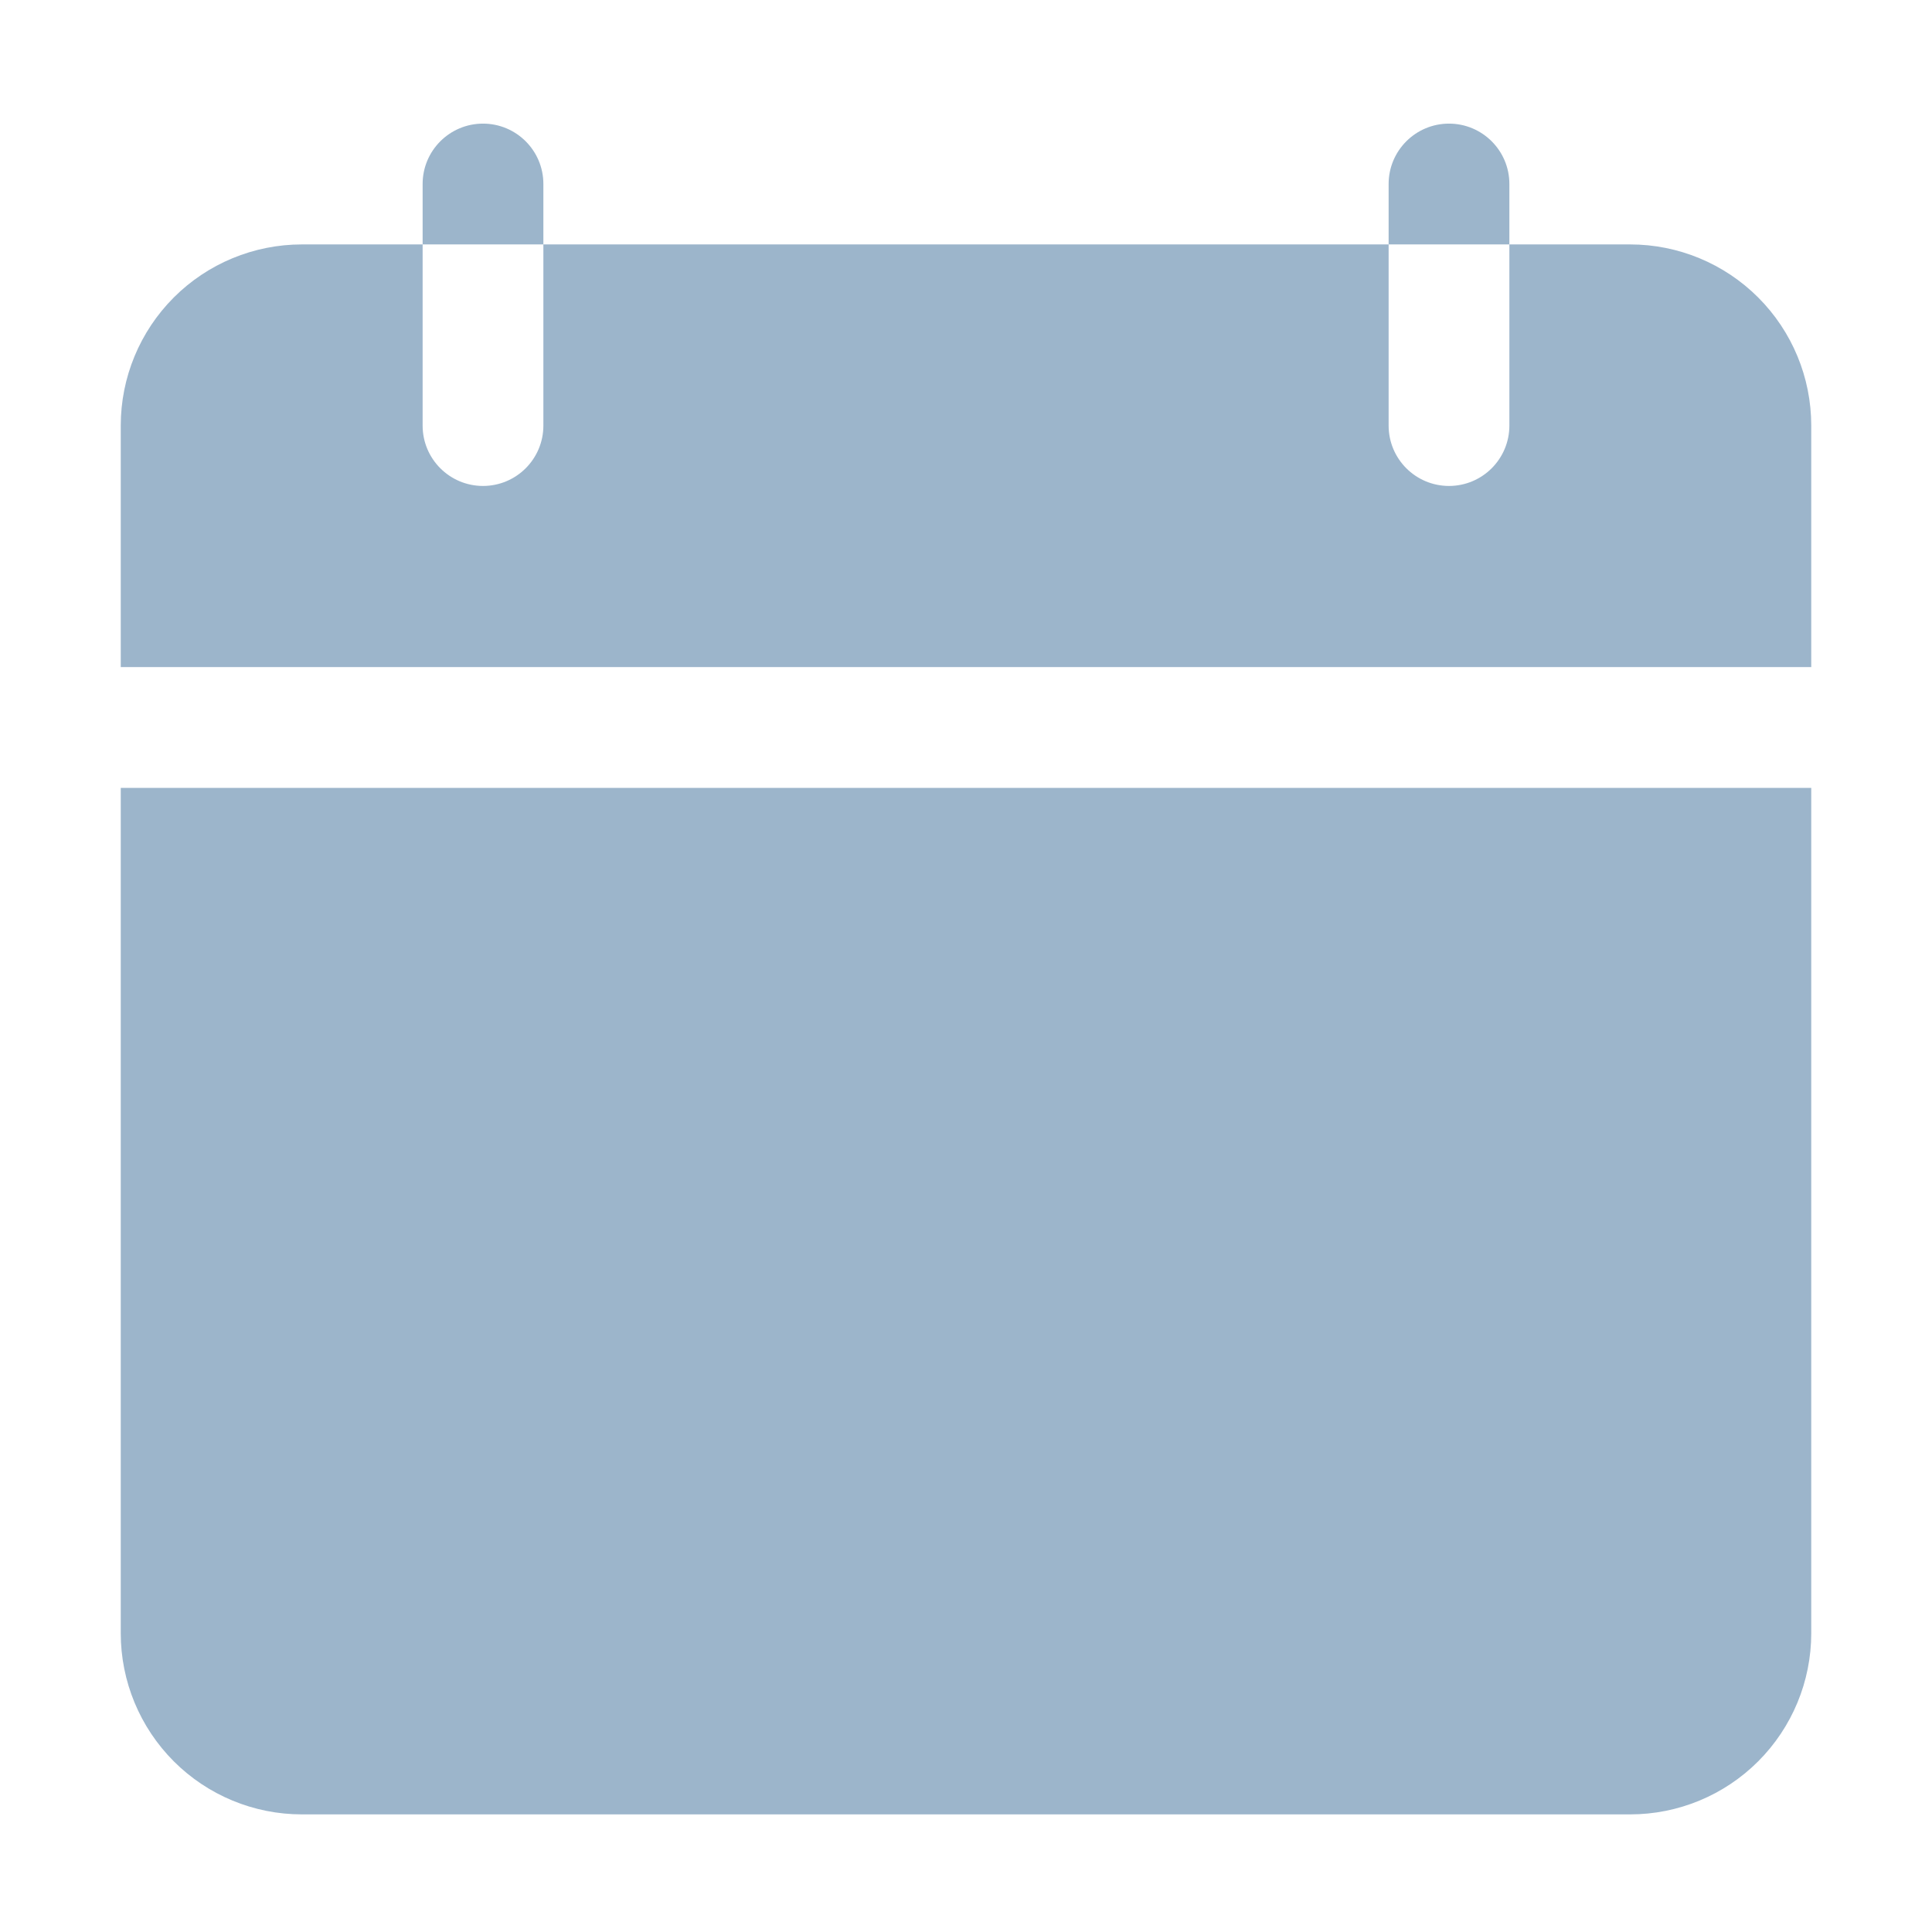 <svg width="80" height="80" viewBox="0 0 80 80" fill="none" xmlns="http://www.w3.org/2000/svg">
<path fill-rule="evenodd" clip-rule="evenodd" d="M62.5 10.121H67.5C69.49 10.121 71.397 10.912 72.802 12.317C74.21 13.725 75 15.632 75 17.622V27.623H5V17.622C5 15.632 5.79 13.725 7.197 12.317C8.602 10.912 10.51 10.121 12.5 10.121H17.5V17.622C17.5 19.003 18.62 20.122 20 20.122C21.38 20.122 22.5 19.003 22.5 17.622V10.121H57.5V17.622C57.5 19.003 58.62 20.122 60 20.122C61.38 20.122 62.5 19.003 62.5 17.622V10.121ZM17.5 10.121V7.618C17.5 6.238 18.62 5.119 20 5.119C21.38 5.119 22.5 6.238 22.5 7.618V10.121H17.5ZM57.5 10.121V7.618C57.5 6.238 58.62 5.119 60 5.119C61.38 5.119 62.5 6.238 62.5 7.618V10.121H57.5ZM75 32.625V67.628C75 69.619 74.21 71.525 72.802 72.934C71.397 74.339 69.49 75.13 67.5 75.13H12.5C10.51 75.13 8.602 74.339 7.197 72.934C5.79 71.525 5 69.619 5 67.628V32.625H75Z" fill="#9CB5CB"/>
</svg>
